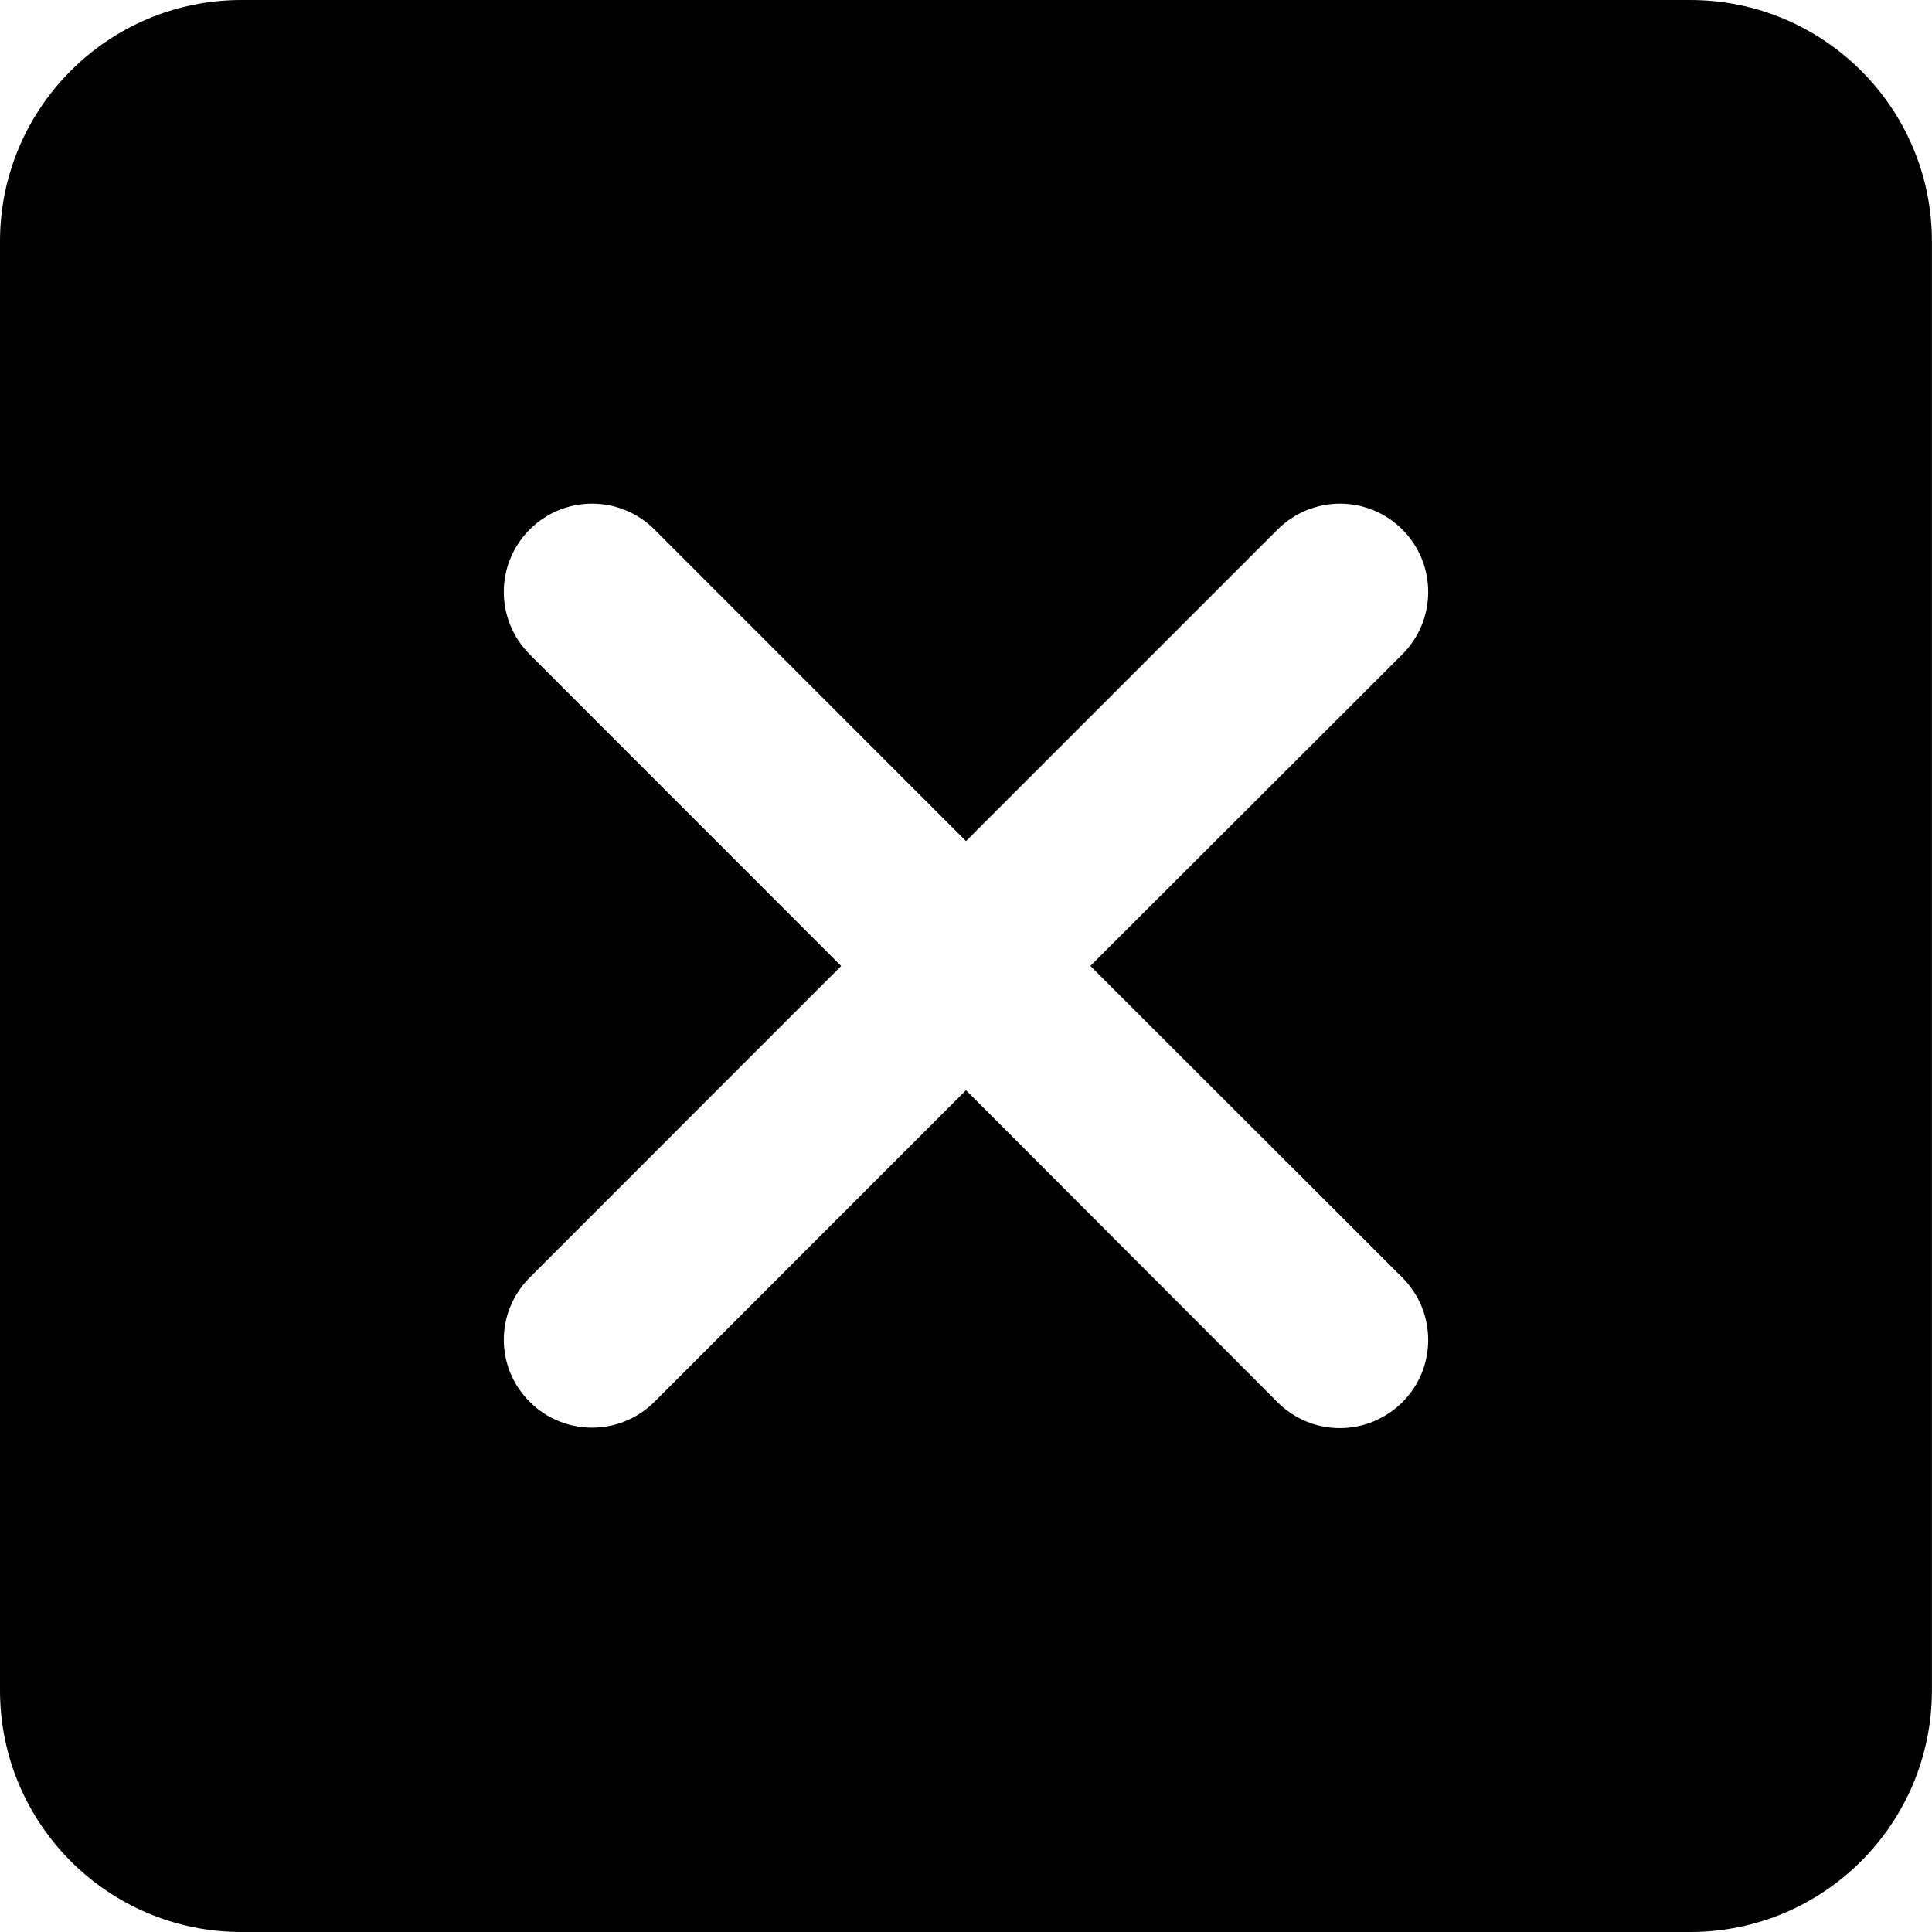 <?xml version="1.0" encoding="UTF-8"?>
<!DOCTYPE svg  PUBLIC '-//W3C//DTD SVG 1.1//EN'  'http://www.w3.org/Graphics/SVG/1.1/DTD/svg11.dtd'>
<svg enable-background="new 0 0 25.602 25.602" version="1.1" viewBox="0 0 25.602 25.602" xml:space="preserve" xmlns="http://www.w3.org/2000/svg">
	<path d="m22.397 0h-19.198c-1.765 0-3.199 1.434-3.199 3.199v19.2c0 1.77 1.434 3.203 3.199 3.203h19.198c1.771 0 3.204-1.434 3.204-3.203v-19.2c1e-3 -1.765-1.433-3.199-3.204-3.199zm-3.814 16.93c0.457 0.457 0.457 1.197 0 1.652-0.461 0.457-1.196 0.457-1.653 0l-4.129-4.135-4.128 4.129c-0.457 0.457-1.199 0.457-1.654 0-0.457-0.455-0.457-1.189 0-1.646l4.128-4.129-4.128-4.13c-0.457-0.457-0.457-1.198 0-1.654 0.455-0.457 1.197-0.457 1.654 0l4.128 4.129 4.129-4.129c0.457-0.457 1.198-0.457 1.653 0 0.457 0.456 0.457 1.197 0 1.654l-4.134 4.129 4.134 4.13zm-1.821-1.301" clip-rule="evenodd" fill-rule="evenodd"/>
</svg>
